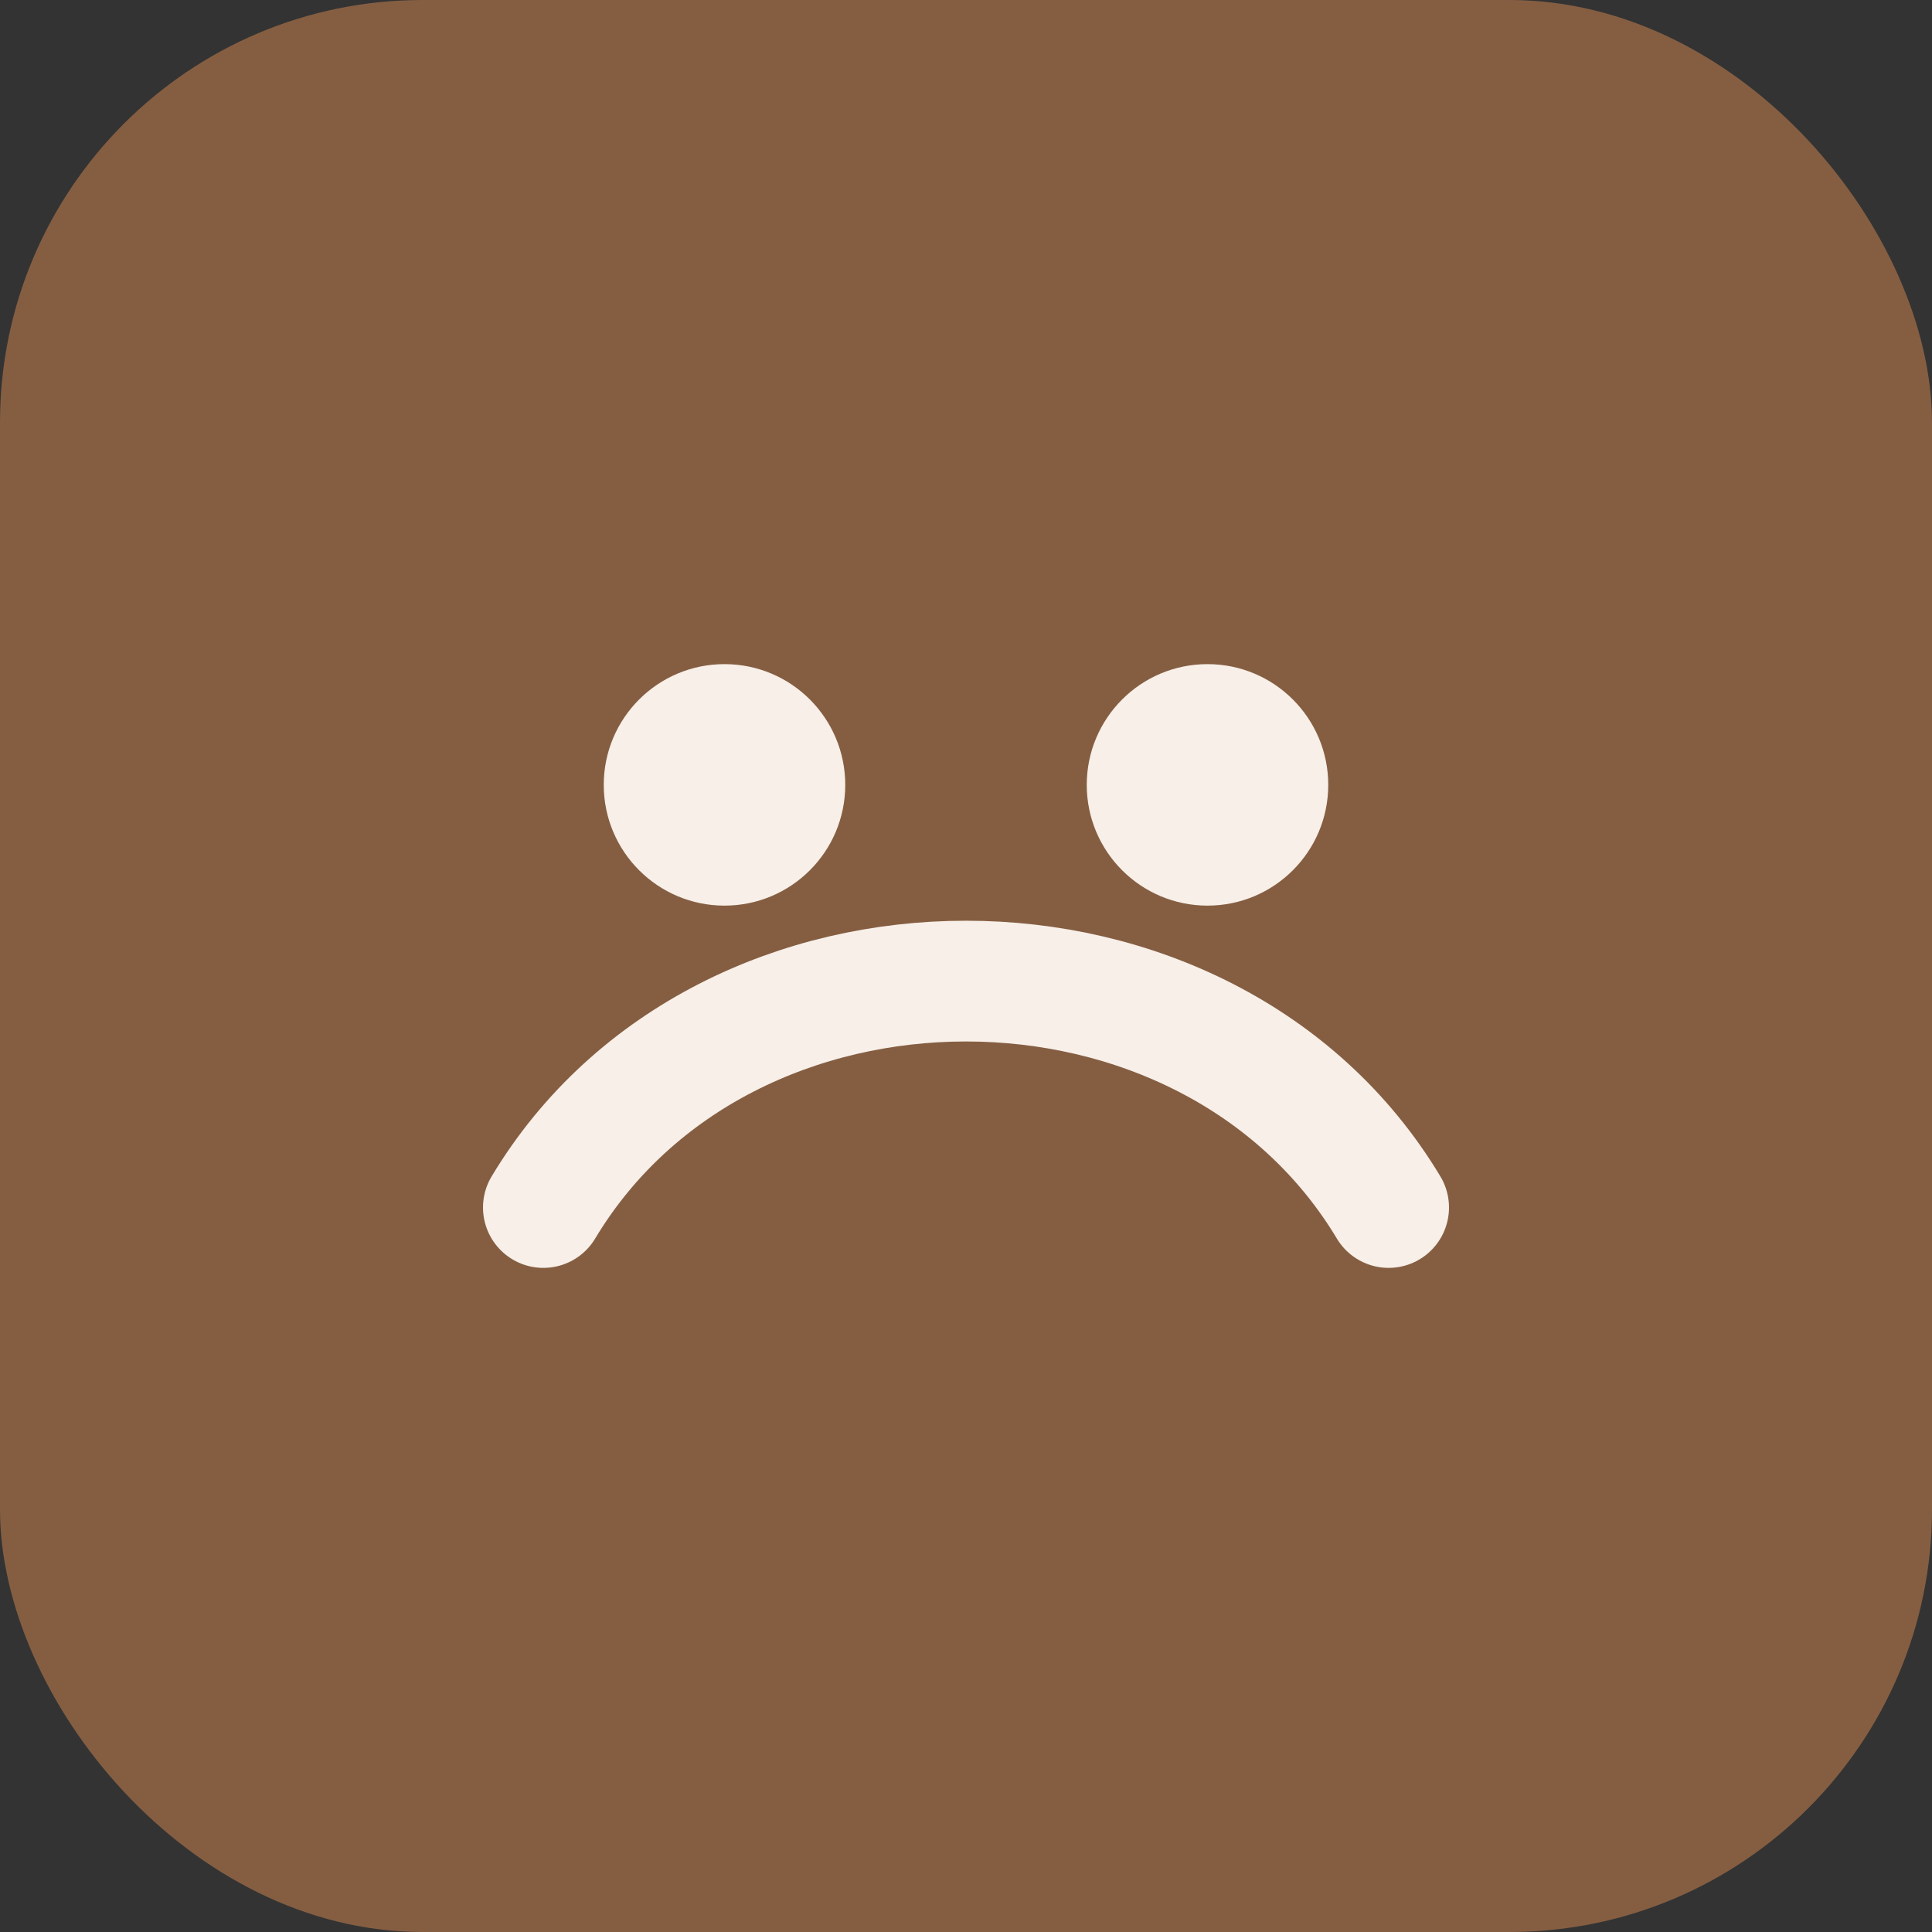<svg xmlns="http://www.w3.org/2000/svg" viewBox="0 0 64 64">
  <rect x="0" y="0" width="64" height="64" fill="#333333" stroke="none"/>
  <rect width="64" height="64" rx="14" fill="#855E42"/>
  <path d="M18 40c6-10 22-10 28 0" stroke="#F7EFE8" stroke-width="4" fill="none" stroke-linecap="round"/>
  <circle cx="24" cy="26" r="4" fill="#F7EFE8"/>
  <circle cx="40" cy="26" r="4" fill="#F7EFE8"/>
</svg>